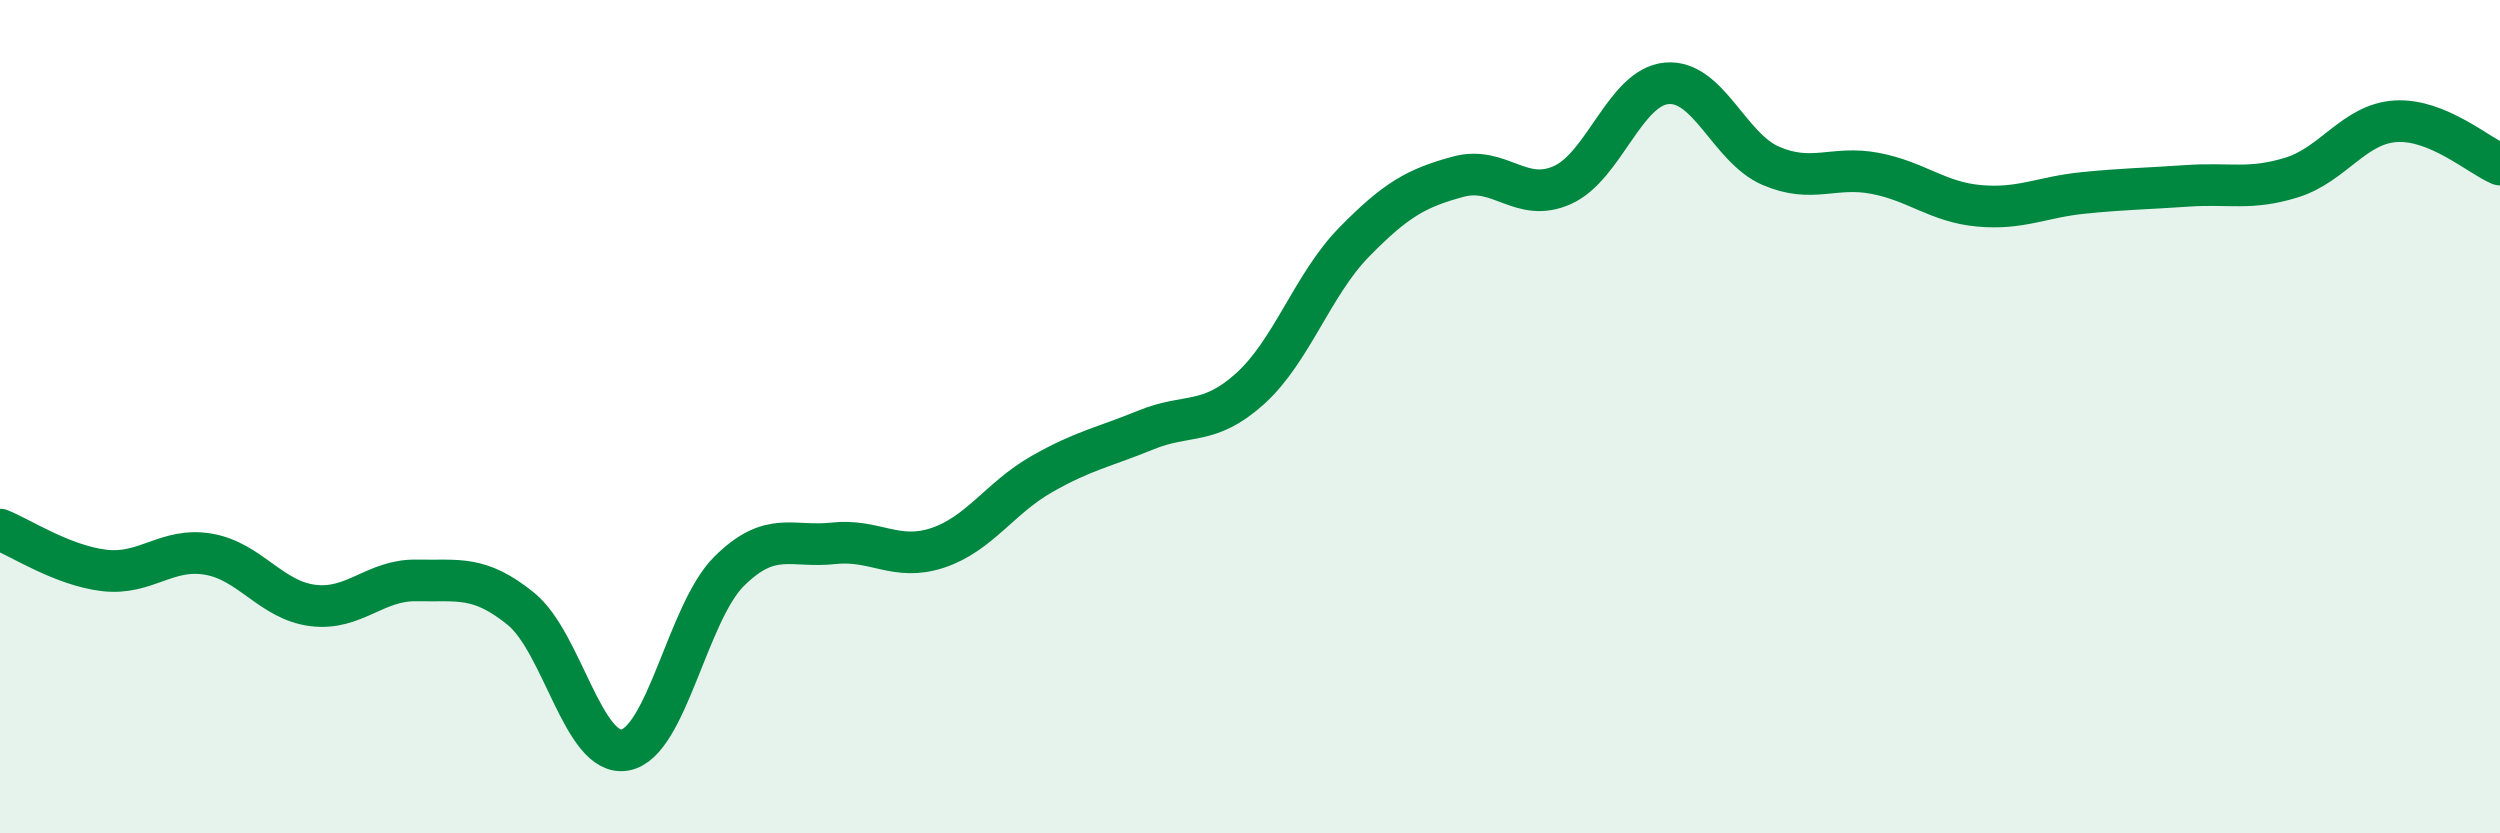 
    <svg width="60" height="20" viewBox="0 0 60 20" xmlns="http://www.w3.org/2000/svg">
      <path
        d="M 0,12.71 C 0.5,12.91 1.5,13.57 2.5,13.69 C 3.5,13.81 4,13.13 5,13.3 C 6,13.47 6.5,14.4 7.5,14.53 C 8.5,14.66 9,13.91 10,13.93 C 11,13.95 11.5,13.8 12.5,14.61 C 13.5,15.42 14,18.18 15,18 C 16,17.82 16.5,14.7 17.5,13.71 C 18.5,12.72 19,13.15 20,13.04 C 21,12.93 21.5,13.48 22.5,13.15 C 23.5,12.82 24,11.95 25,11.38 C 26,10.81 26.5,10.73 27.5,10.32 C 28.5,9.91 29,10.23 30,9.33 C 31,8.43 31.5,6.83 32.5,5.81 C 33.5,4.79 34,4.51 35,4.24 C 36,3.97 36.5,4.89 37.5,4.44 C 38.5,3.99 39,2.09 40,2 C 41,1.91 41.5,3.55 42.5,3.98 C 43.5,4.41 44,3.97 45,4.16 C 46,4.35 46.5,4.85 47.5,4.94 C 48.5,5.03 49,4.73 50,4.63 C 51,4.53 51.5,4.53 52.5,4.46 C 53.5,4.39 54,4.57 55,4.26 C 56,3.95 56.5,2.97 57.5,2.91 C 58.5,2.85 59.5,3.74 60,3.95L60 20L0 20Z"
        fill="#008740"
        opacity="0.1"
        stroke-linecap="round"
        stroke-linejoin="round"
      />
      <path
        d="M 0,12.71 C 0.5,12.91 1.5,13.57 2.5,13.69 C 3.5,13.81 4,13.13 5,13.3 C 6,13.47 6.5,14.4 7.5,14.53 C 8.5,14.66 9,13.91 10,13.93 C 11,13.95 11.5,13.8 12.5,14.61 C 13.5,15.42 14,18.18 15,18 C 16,17.82 16.5,14.7 17.5,13.71 C 18.5,12.72 19,13.15 20,13.04 C 21,12.93 21.5,13.48 22.5,13.15 C 23.5,12.82 24,11.95 25,11.38 C 26,10.81 26.5,10.73 27.5,10.32 C 28.5,9.91 29,10.23 30,9.33 C 31,8.43 31.5,6.83 32.5,5.81 C 33.5,4.79 34,4.51 35,4.24 C 36,3.97 36.5,4.89 37.5,4.44 C 38.5,3.99 39,2.09 40,2 C 41,1.91 41.5,3.55 42.5,3.98 C 43.5,4.41 44,3.97 45,4.16 C 46,4.35 46.5,4.85 47.5,4.94 C 48.5,5.03 49,4.73 50,4.63 C 51,4.53 51.5,4.53 52.5,4.46 C 53.5,4.39 54,4.57 55,4.26 C 56,3.95 56.5,2.97 57.5,2.91 C 58.5,2.85 59.5,3.74 60,3.95"
        stroke="#008740"
        stroke-width="1"
        fill="none"
        stroke-linecap="round"
        stroke-linejoin="round"
      />
    </svg>
  